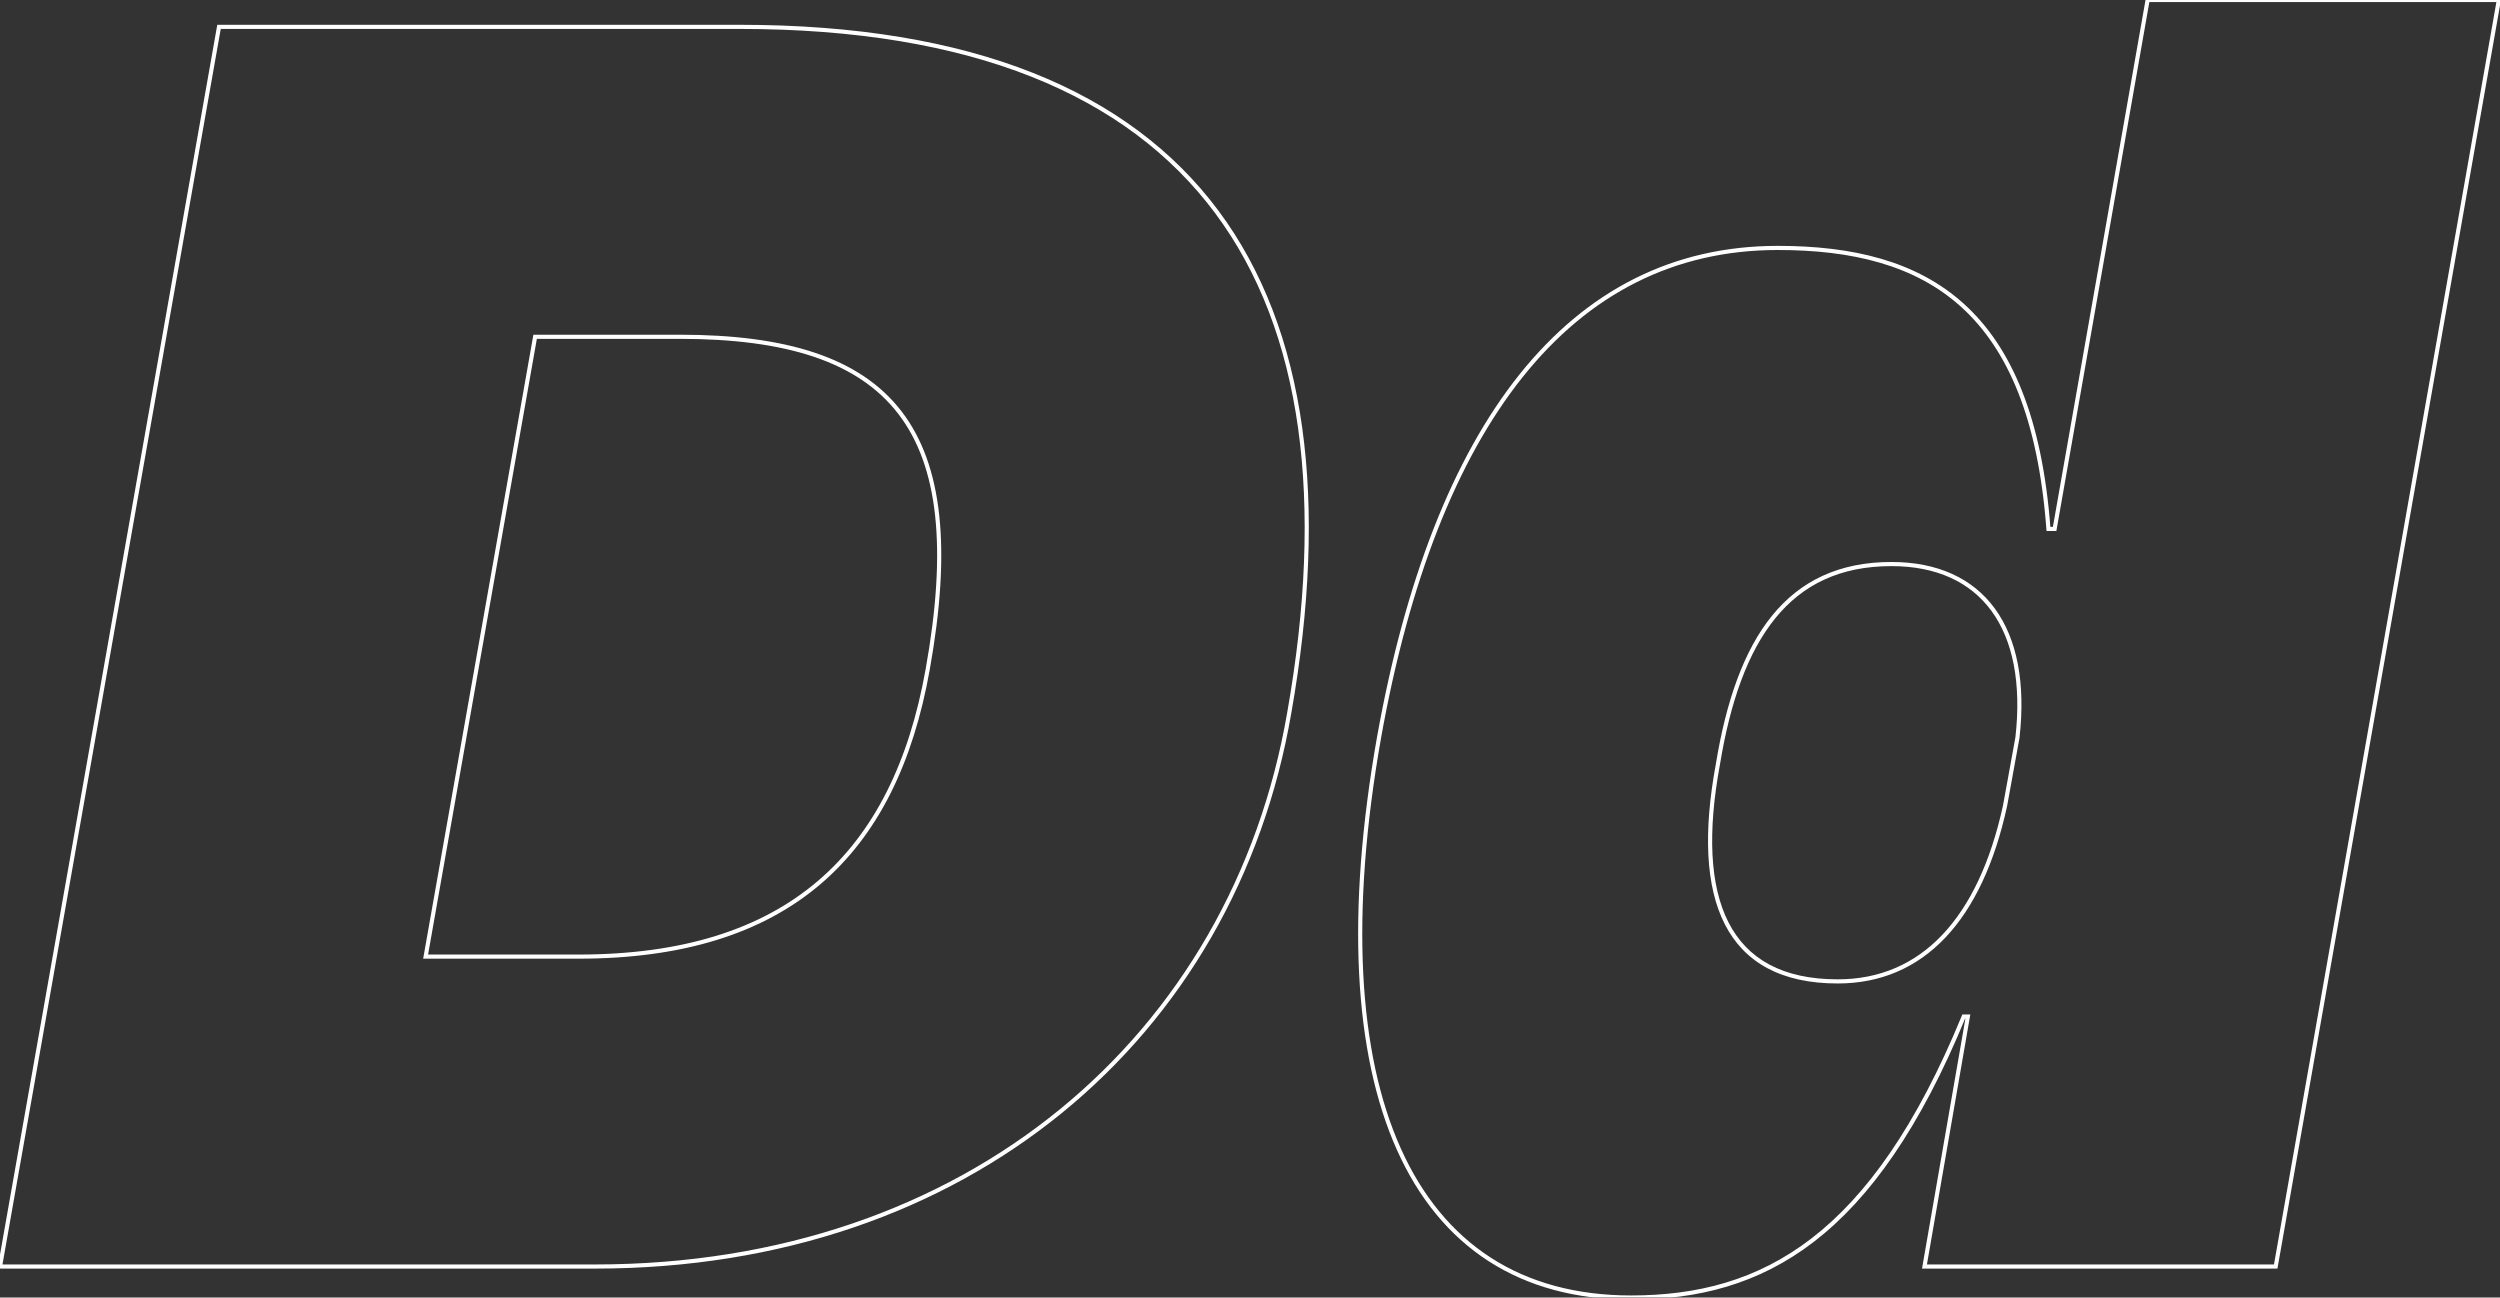 <svg width="1210" height="628" viewBox="0 0 1210 628" fill="none" xmlns="http://www.w3.org/2000/svg">
<rect x="0" y="0" width="1210" height="628" fill="#333333" stroke="none"/>
<mask id="path-1-outside-1_160_25" maskUnits="userSpaceOnUse" x="-2" y="-1" width="1213" height="630" fill="black">
<rect fill="white" x="-2" y="-1" width="1213" height="630"/>
<path d="M329 163H259L206 463H280C381 463 433 414 449 324C470 207 432 163 329 163ZM-1.41561e-06 613L106 13H358C583 13 660 141 624 345C597 502 468 613 288 613H-1.41561e-06ZM889.445 475C930.445 475 958.445 445 970.445 390L976.445 357C982.445 304 959.445 273 915.445 273C865.445 273 841.445 309 831.445 370C819.445 435 835.445 475 889.445 475ZM931.445 613L952.445 492H950.445C906.445 599 853.445 628 789.445 628C682.445 628 637.445 527 667.445 357C694.445 206 759.445 120 860.445 120C932.445 120 983.445 149 991.445 256H994.445L1039.45 -3.52859e-05H1209.45L1101.45 613H931.445Z"/>
</mask>
<path d="M259 163V162H258.161L258.015 162.826L259 163ZM206 463L205.015 462.826L204.808 464H206V463ZM449 324L448.016 323.823L448.015 323.825L449 324ZM-1.41561e-06 613L-0.985 612.826L-1.192 614H-1.41561e-06V613ZM106 13V12H105.161L105.015 12.826L106 13ZM624 345L623.015 344.826L623.014 344.831L624 345ZM329 162H259V164H329V162ZM258.015 162.826L205.015 462.826L206.985 463.174L259.985 163.174L258.015 162.826ZM206 464H280V462H206V464ZM280 464C330.659 464 369.165 451.71 397.023 428.012C424.878 404.316 441.958 369.323 449.985 324.175L448.015 323.825C440.042 368.677 423.122 403.184 395.727 426.488C368.335 449.79 330.341 462 280 462V464ZM449.984 324.177C460.495 265.616 456.314 224.992 436.292 199.015C416.249 173.009 380.587 162 329 162V164C380.414 164 415.251 174.991 434.708 200.235C454.186 225.507 458.505 265.384 448.016 323.823L449.984 324.177ZM0.985 613.174L106.985 13.174L105.015 12.826L-0.985 612.826L0.985 613.174ZM106 14H358V12H106V14ZM358 14C470.326 14 545.458 45.946 588.073 103.098C630.711 160.279 640.994 242.948 623.015 344.826L624.985 345.174C643.006 243.052 632.789 159.721 589.677 101.902C546.542 44.054 470.674 12 358 12V14ZM623.014 344.831C596.102 501.323 467.542 612 288 612V614C468.458 614 597.898 502.677 624.986 345.169L623.014 344.831ZM288 612H-1.41561e-06V614H288V612ZM970.445 390L971.422 390.213L971.426 390.196L971.429 390.179L970.445 390ZM976.445 357L977.429 357.179L977.435 357.146L977.439 357.112L976.445 357ZM831.445 370L832.429 370.182L832.431 370.172L832.432 370.162L831.445 370ZM931.445 613L930.46 612.829L930.257 614H931.445V613ZM952.445 492L953.431 492.171L953.634 491H952.445V492ZM950.445 492V491H949.775L949.52 491.62L950.445 492ZM667.445 357L666.461 356.824L666.461 356.826L667.445 357ZM991.445 256L990.448 256.075L990.517 257H991.445V256ZM994.445 256V257H995.285L995.43 256.173L994.445 256ZM1039.45 -3.52859e-05V-1H1038.61L1038.46 -0.173L1039.45 -3.52859e-05ZM1209.45 -3.52859e-05L1210.43 0.173L1210.64 -1H1209.45V-3.52859e-05ZM1101.45 613V614H1102.28L1102.43 613.174L1101.45 613ZM889.445 476C910.217 476 927.731 468.389 941.546 453.813C955.338 439.262 965.399 417.821 971.422 390.213L969.468 389.787C963.492 417.179 953.553 438.238 940.095 452.437C926.66 466.611 909.673 474 889.445 474V476ZM971.429 390.179L977.429 357.179L975.461 356.821L969.461 389.821L971.429 390.179ZM977.439 357.112C980.455 330.469 976.203 309.185 965.503 294.535C954.777 279.851 937.694 272 915.445 272V274C937.196 274 953.614 281.649 963.888 295.715C974.187 309.815 978.435 330.531 975.452 356.887L977.439 357.112ZM915.445 272C890.166 272 871.372 281.12 857.669 297.995C844.008 314.817 835.47 339.269 830.458 369.838L832.432 370.162C837.421 339.731 845.882 315.683 859.222 299.255C872.519 282.88 890.725 274 915.445 274V272ZM830.462 369.818C824.449 402.387 825.403 428.907 834.805 447.33C844.265 465.866 862.165 476 889.445 476V474C862.726 474 845.626 464.134 836.586 446.42C827.488 428.593 826.441 402.613 832.429 370.182L830.462 369.818ZM932.431 613.171L953.431 492.171L951.46 491.829L930.46 612.829L932.431 613.171ZM952.445 491H950.445V493H952.445V491ZM949.52 491.62C927.557 545.03 903.394 578.855 876.835 599.333C850.299 619.793 821.28 627 789.445 627V629C821.611 629 851.092 621.707 878.056 600.917C904.996 580.145 929.333 545.97 951.37 492.38L949.52 491.62ZM789.445 627C762.856 627 740.176 620.727 721.566 608.722C702.955 596.717 688.353 578.942 677.983 555.84C657.227 509.606 653.445 442.09 668.43 357.174L666.461 356.826C651.446 441.91 655.164 509.894 676.158 556.66C686.662 580.058 701.498 598.158 720.481 610.403C739.464 622.648 762.534 629 789.445 629V627ZM668.43 357.176C681.914 281.762 704.871 222.694 736.977 182.499C769.054 142.341 810.275 121 860.445 121V119C809.616 119 767.837 140.659 735.414 181.251C703.02 221.806 679.976 281.238 666.461 356.824L668.43 357.176ZM860.445 121C896.33 121 926.787 128.229 949.274 148.616C971.759 169.001 986.458 202.708 990.448 256.075L992.443 255.925C988.433 202.292 973.631 167.999 950.617 147.134C927.604 126.271 896.561 119 860.445 119V121ZM991.445 257H994.445V255H991.445V257ZM995.43 256.173L1040.43 0.173L1038.46 -0.173L993.46 255.827L995.43 256.173ZM1039.45 1H1209.45V-1H1039.45V1ZM1208.46 -0.174L1100.46 612.826L1102.43 613.174L1210.43 0.173L1208.46 -0.174ZM1101.45 612H931.445V614H1101.45V612Z" fill="white" mask="url(#path-1-outside-1_160_25)"/>
</svg>
